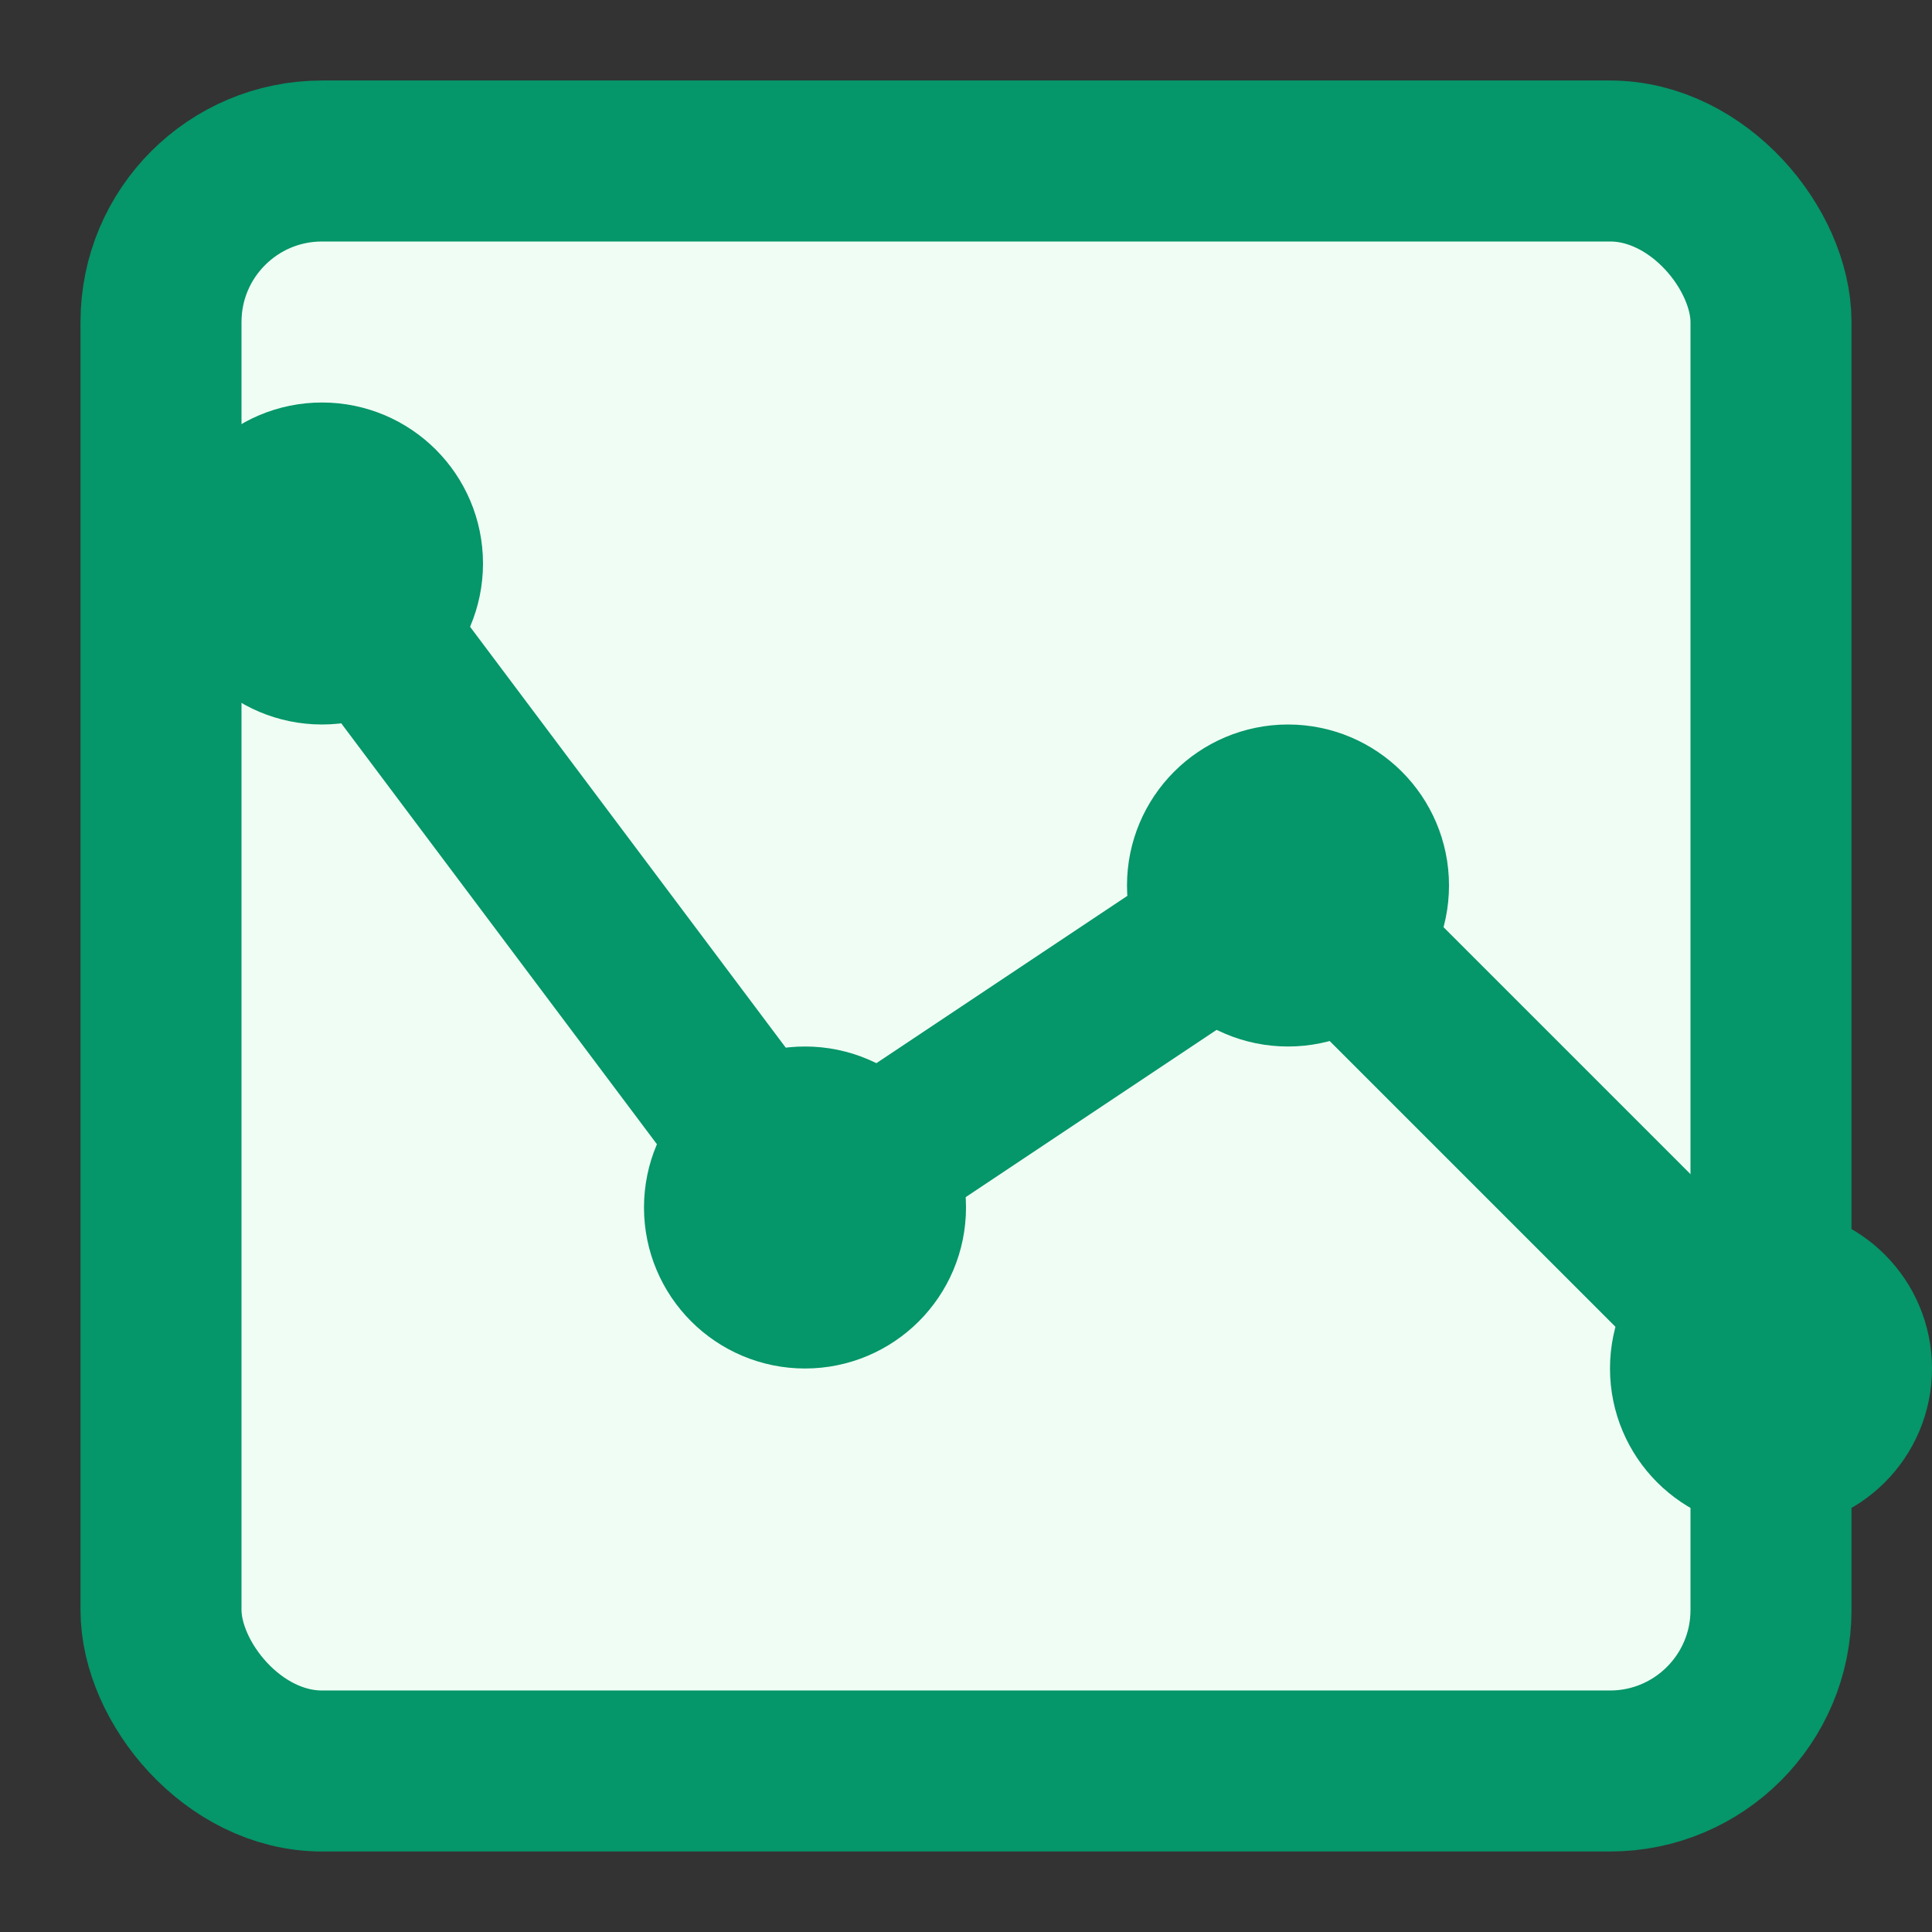 <svg xmlns="http://www.w3.org/2000/svg" width="24" height="24" viewBox="0 0 24 24" fill="none" stroke="#059669" stroke-width="2" stroke-linecap="round" stroke-linejoin="round">
  <rect x="0" y="0" width="24" height="24" fill="#333333" stroke="none"/>
  <rect x="2" y="2" width="20" height="20" rx="2" ry="2" fill="#f0fdf4" />
  <polyline points="22,17 16,11 10,15 4,7" />
  <circle cx="22" cy="17" r="1" fill="#059669" />
  <circle cx="16" cy="11" r="1" fill="#059669" />
  <circle cx="10" cy="15" r="1" fill="#059669" />
  <circle cx="4" cy="7" r="1" fill="#059669" />
</svg> 